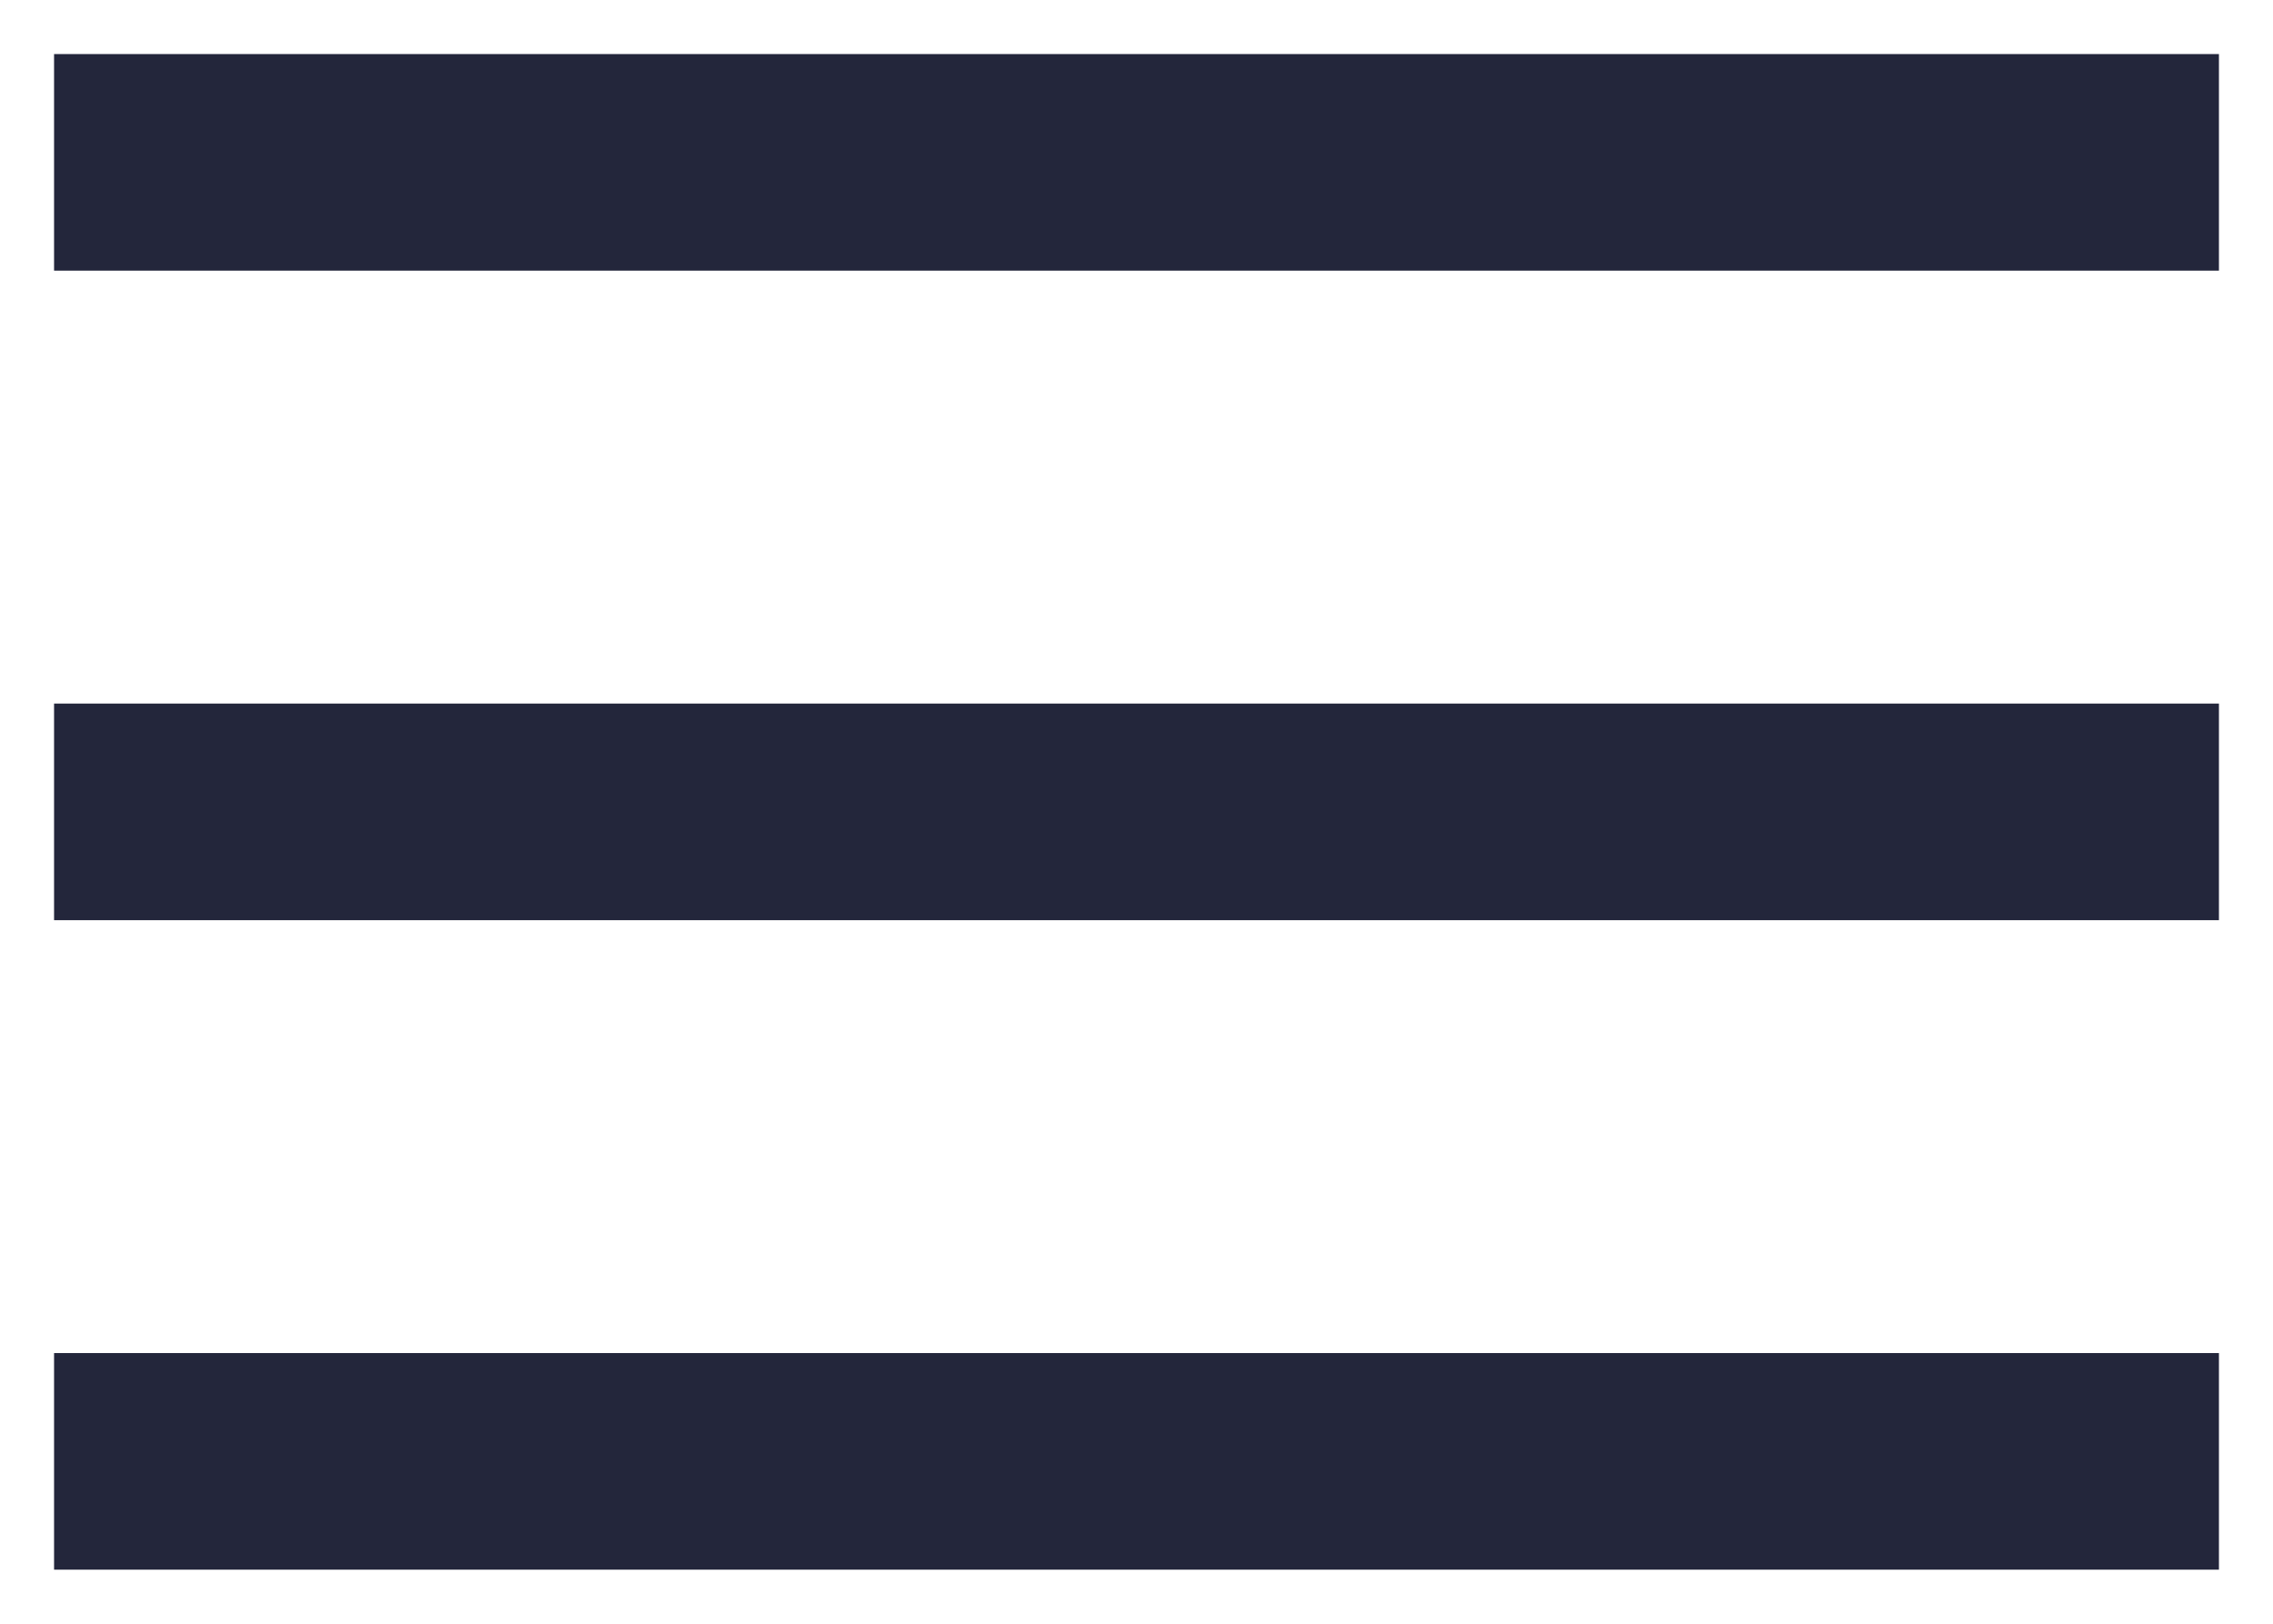 <svg width="14" height="10" viewBox="0 0 14 10" fill="none" xmlns="http://www.w3.org/2000/svg">
<path d="M0.333 0.333V1.667H13.667V0.333H0.333ZM0.333 4.333V5.667H13.667V4.333H0.333ZM0.333 8.333V9.667H13.667V8.333H0.333Z" fill="#23263B"/>
</svg>
